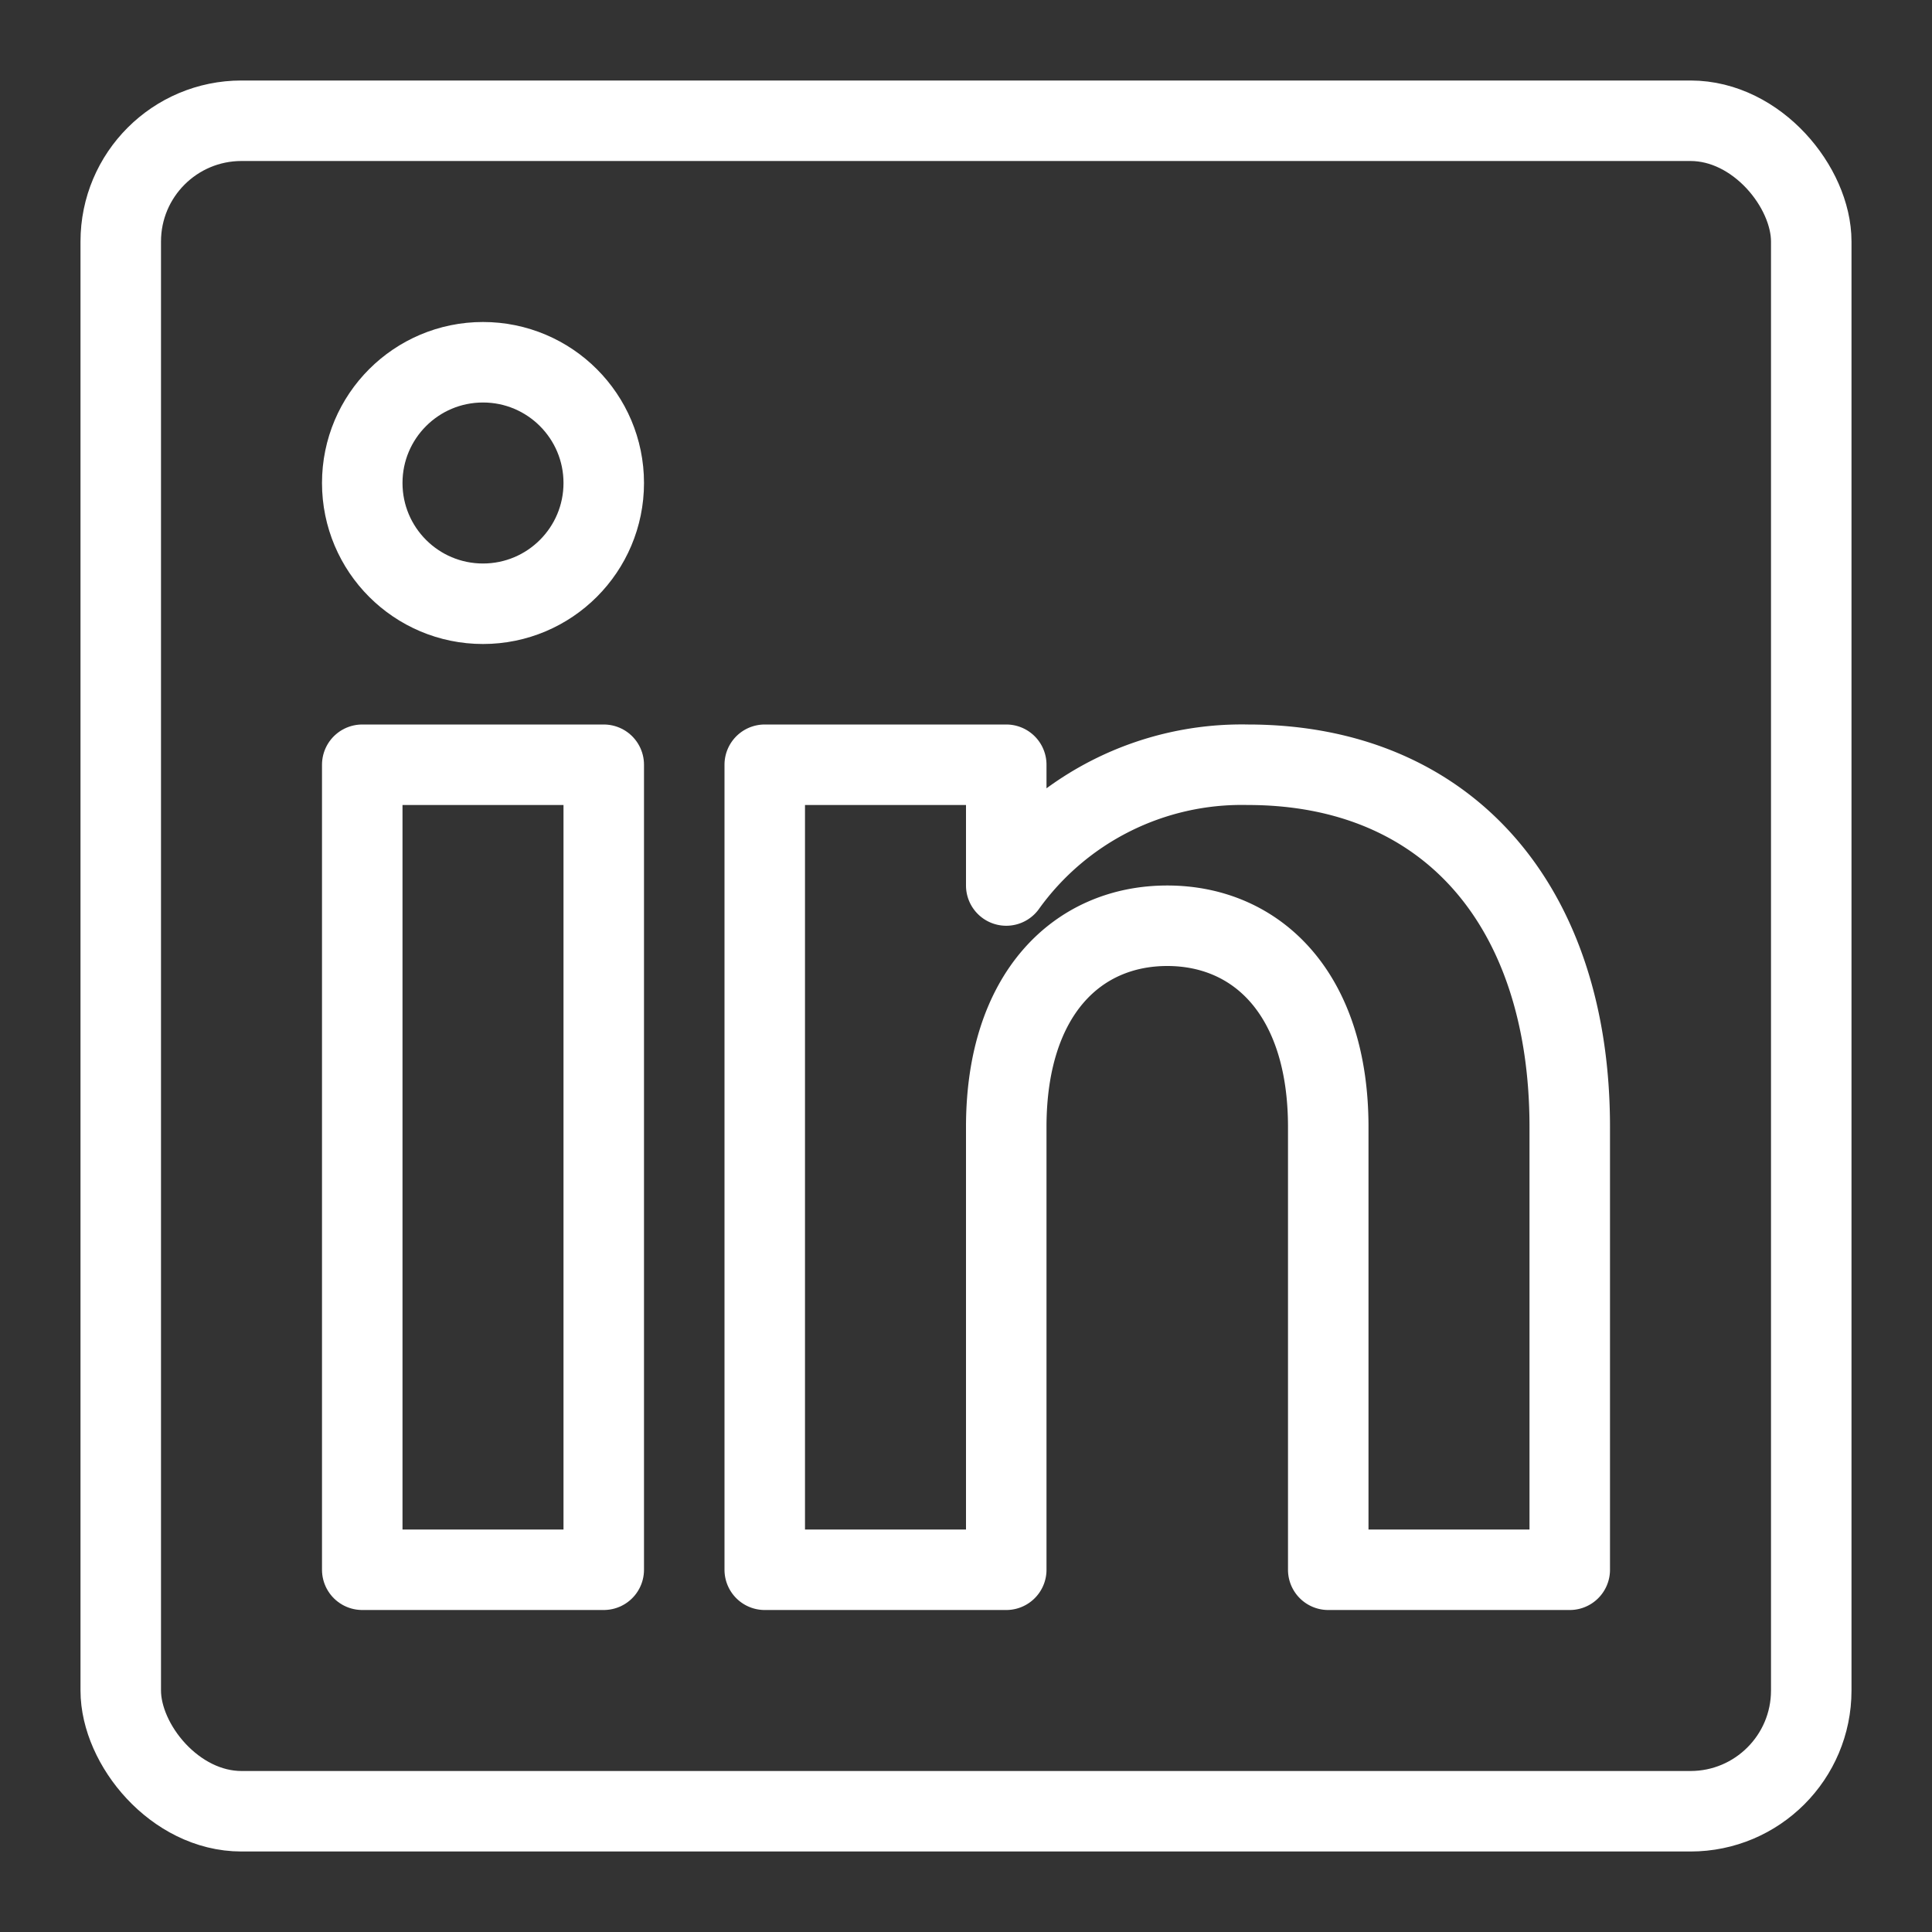<?xml version="1.0" ?><svg viewBox="0 0 24 24" xmlns="http://www.w3.org/2000/svg"><rect x="0" y="0" width="24" height="24" fill="#333333" stroke="none"/><title/><g id="LinkedIn"><g data-name="&lt;Group&gt;" id="_Group_"><circle cx="6" cy="6" data-name="&lt;Path&gt;" id="_Path_" r="1.5" style="fill:none;stroke:#FFF;stroke-linecap:round;stroke-linejoin:round"/><rect data-name="&lt;Rectangle&gt;" height="10" id="_Rectangle_" style="fill:none;stroke:#FFF;stroke-linecap:round;stroke-linejoin:round" width="3" x="4.5" y="9.5"/><path d="M15.5,9.5a3.6,3.6,0,0,0-3,1.5V9.5h-3v10h3V14c0-1.66.89-2.5,2-2.5s2,.84,2,2.5v5.5h3V14C19.5,11.27,18,9.5,15.5,9.5Z" data-name="&lt;Path&gt;" id="_Path_2" style="fill:none;stroke:#FFF;stroke-linecap:round;stroke-linejoin:round"/><rect data-name="&lt;Rectangle&gt;" height="21" id="_Rectangle_2" rx="1.5" ry="1.5" style="fill:none;stroke:#FFF;stroke-linecap:round;stroke-linejoin:round" width="21" x="1.5" y="1.5"/></g></g></svg>